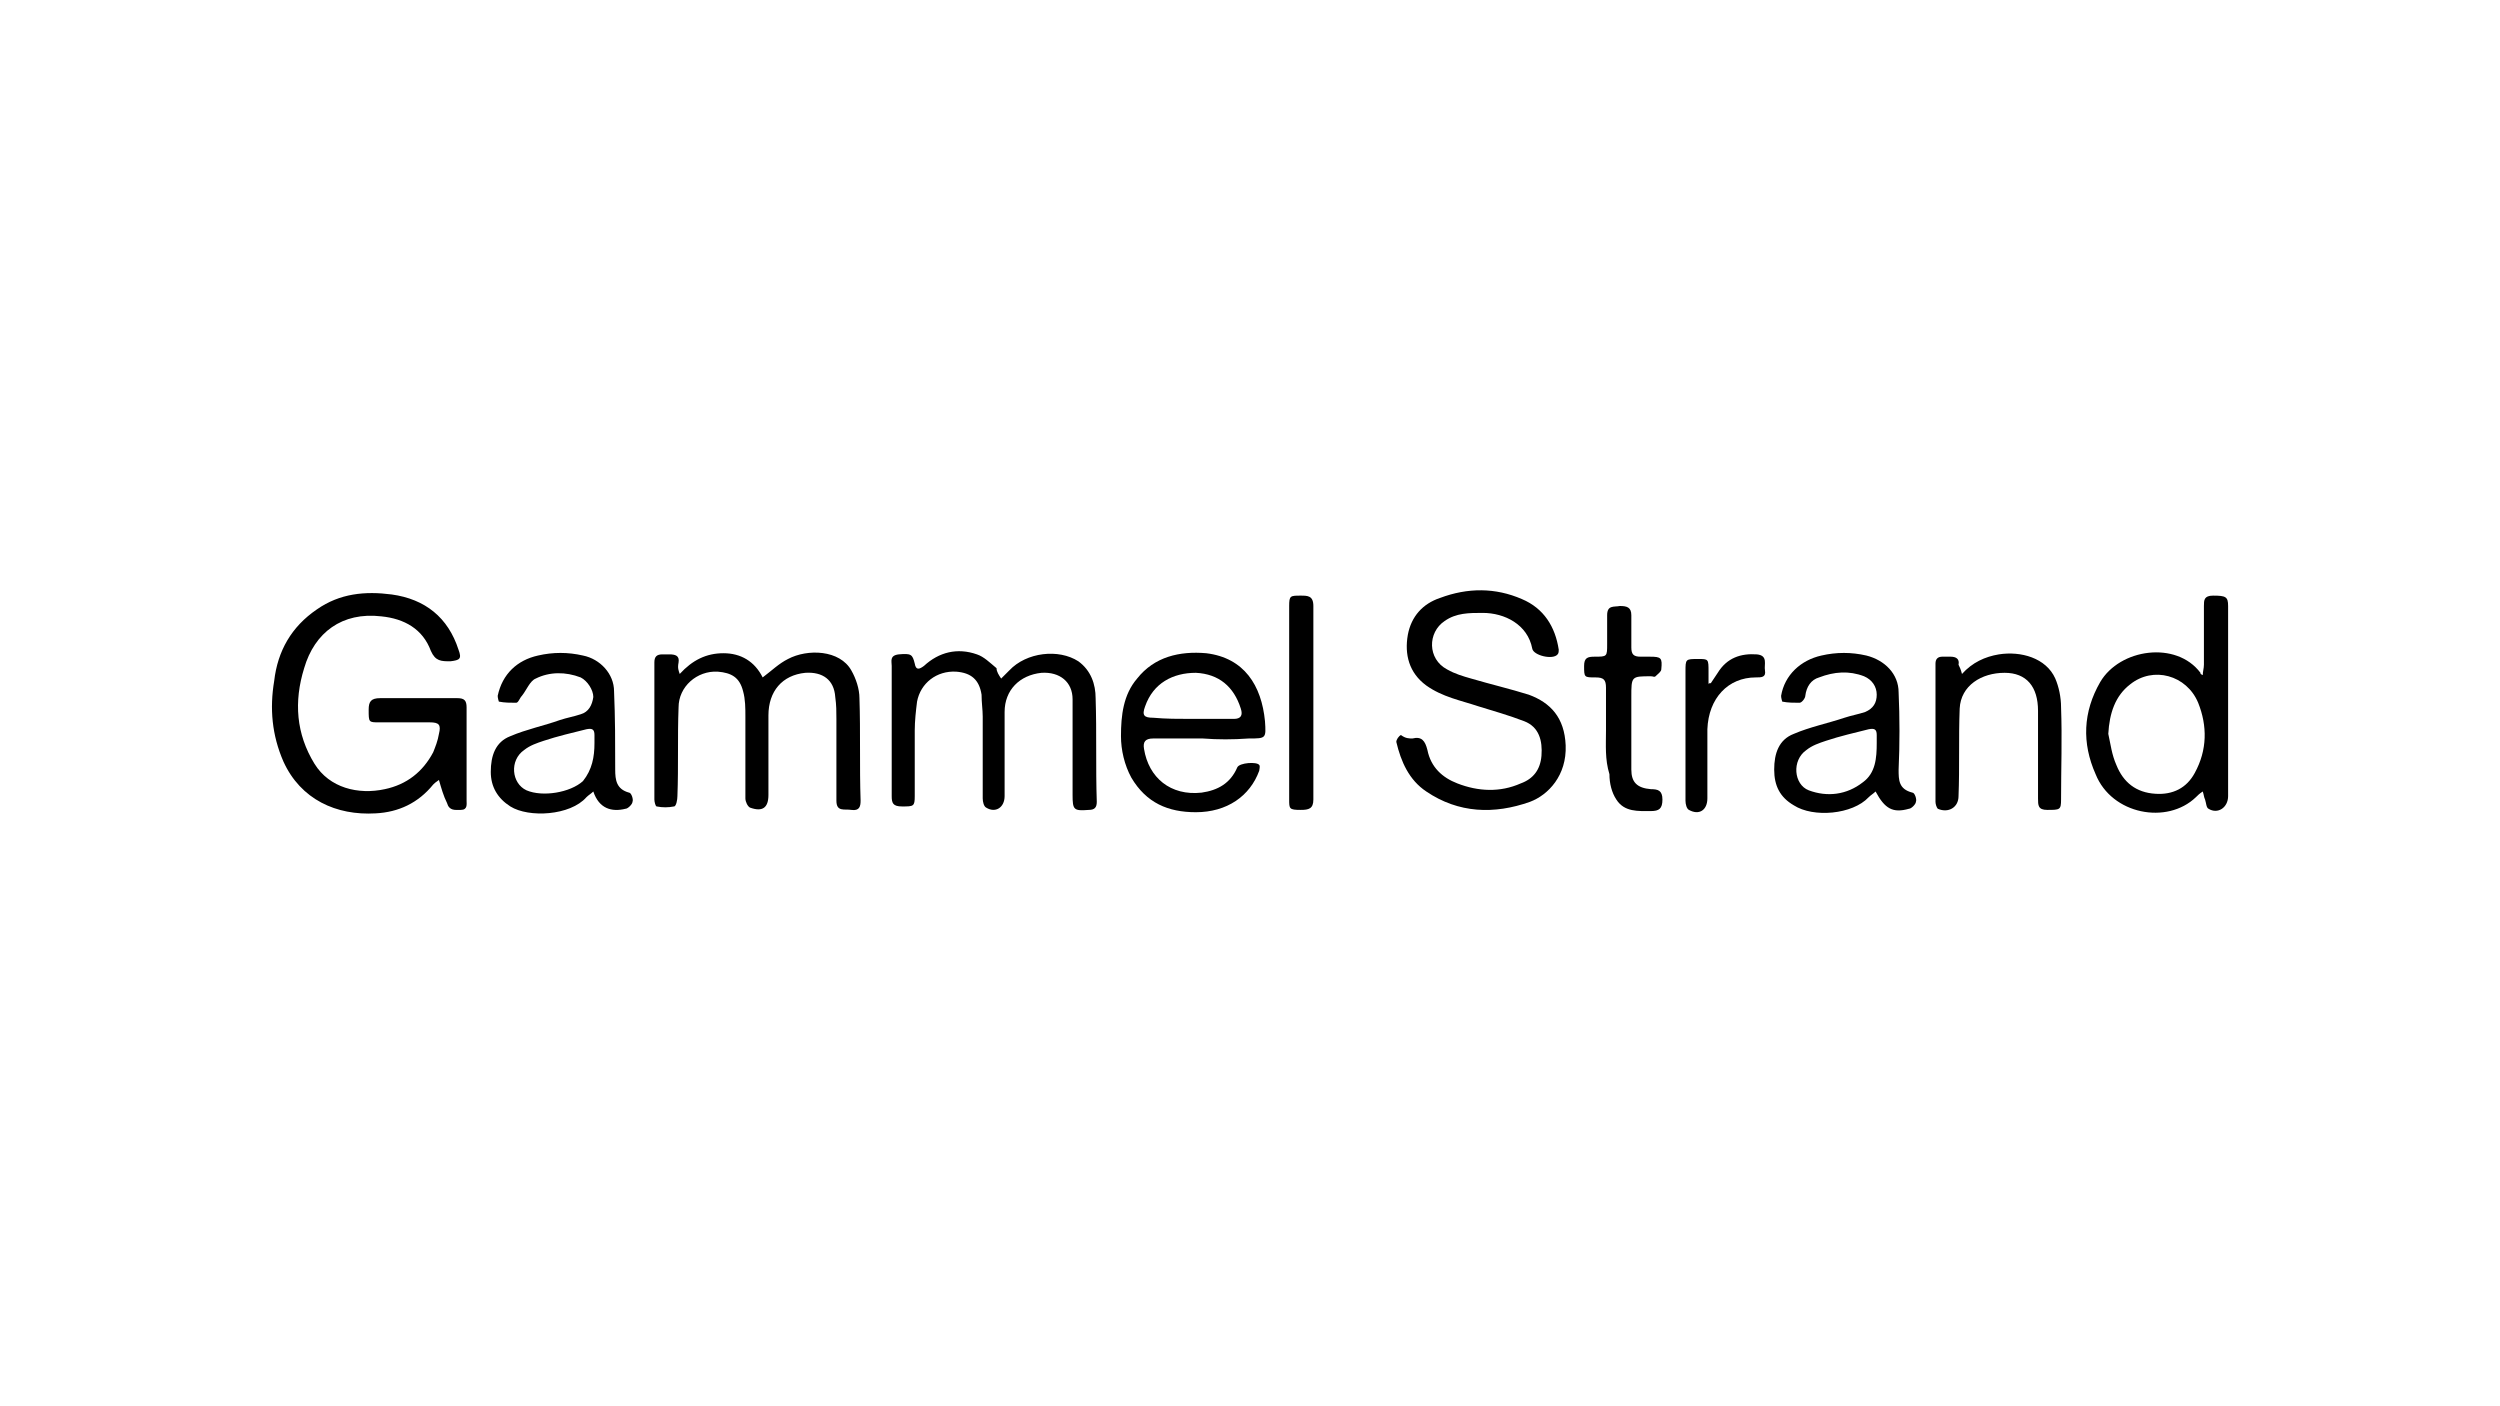 <?xml version="1.0" encoding="UTF-8"?>
<svg xmlns="http://www.w3.org/2000/svg" xmlns:xlink="http://www.w3.org/1999/xlink" version="1.1" id="Layer_1" x="0px" y="0px" viewBox="0 0 217 122" style="enable-background:new 0 0 217 122;" xml:space="preserve">
<style type="text/css">
	.st0{fill:none;}
</style>
<path class="st0" d="M0,0h217v122H0V0z"></path>
<g>
	<path d="M38.1,67.7c-0.3,0.2-0.4,0.3-0.5,0.4c-1.3,1.6-3,2.4-5,2.5c-3.4,0.2-6.5-1.2-8-4.5c-1-2.3-1.2-4.6-0.8-7   c0.3-2.6,1.5-4.7,3.7-6.2c2-1.4,4.2-1.6,6.5-1.3c2.9,0.4,4.9,2,5.8,4.8c0.3,0.8,0.1,0.9-0.7,1c-0.8,0-1.3,0-1.7-0.9   c-0.7-1.9-2.3-2.8-4.3-3c-3.4-0.4-5.8,1.4-6.7,4.5c-0.9,2.9-0.7,5.7,0.9,8.3c1.3,2.1,3.8,2.7,6.1,2.2c1.9-0.4,3.3-1.5,4.2-3.2   c0.2-0.5,0.4-1,0.5-1.6c0.2-0.8,0-1-0.8-1c-1.5,0-2.9,0-4.4,0c-0.9,0-0.9,0-0.9-1.1c0-0.7,0.2-1,1-1c2.2,0,4.5,0,6.7,0   c0.6,0,0.8,0.2,0.8,0.8c0,2.7,0,5.4,0,8.1c0,0.3,0.1,0.8-0.5,0.8c-0.5,0-1,0.1-1.2-0.6C38.5,69.1,38.3,68.4,38.1,67.7z"></path>
	<path d="M122.6,64.1c0.8-0.2,1.1,0.2,1.3,1c0.3,1.5,1.3,2.4,2.6,2.9c1.8,0.7,3.7,0.8,5.5,0c1.1-0.4,1.7-1.2,1.8-2.4   c0.1-1.3-0.2-2.5-1.5-3c-1.3-0.5-2.7-0.9-4-1.3c-1.5-0.5-3.1-0.8-4.5-1.8c-1.5-1.1-1.9-2.7-1.6-4.4c0.3-1.6,1.3-2.7,2.8-3.2   c2.4-0.9,4.8-0.9,7.1,0.1c1.9,0.8,2.9,2.4,3.2,4.4c0,0.1,0,0.3-0.1,0.4c-0.4,0.5-2.1,0.1-2.2-0.5c-0.4-2.1-2.4-3.1-4.3-3.1   c-1.2,0-2.3,0-3.3,0.7c-1.5,1-1.5,3.3,0.2,4.2c0.7,0.4,1.4,0.6,2.1,0.8c1.7,0.5,3.4,0.9,5,1.4c1.9,0.7,3.1,2,3.2,4.4   c0.1,2.6-1.5,4.3-3.1,4.9c-3.1,1.1-6.2,1-9-0.9c-1.5-1-2.2-2.6-2.6-4.3c0-0.2,0.2-0.5,0.4-0.6C122,64.1,122.3,64.1,122.6,64.1z"></path>
	<path d="M59,58.5c1.1-1.2,2.3-1.8,3.8-1.8c1.5,0,2.7,0.7,3.4,2.1c0.8-0.6,1.4-1.2,2.2-1.6c1.7-0.9,4.5-0.8,5.5,1   c0.4,0.7,0.7,1.6,0.7,2.4c0.1,3,0,5.9,0.1,8.9c0,0.5-0.1,0.9-0.8,0.8c-0.6-0.1-1.3,0.2-1.3-0.8c0-2.4,0-4.7,0-7.1   c0-0.6,0-1.2-0.1-1.9c-0.1-1.5-1.1-2.2-2.6-2.1c-2,0.2-3.2,1.6-3.2,3.7c0,2.3,0,4.6,0,6.9c0,1.1-0.5,1.5-1.6,1.1   c-0.2-0.1-0.4-0.5-0.4-0.8c0-2.4,0-4.7,0-7.1c0-0.7,0-1.5-0.2-2.2c-0.3-1.2-1-1.6-2.2-1.7c-1.8-0.1-3.4,1.3-3.4,3.1   c-0.1,2.6,0,5.1-0.1,7.7c0,0.3-0.1,0.9-0.3,0.9c-0.5,0.1-1,0.1-1.5,0c-0.1,0-0.2-0.4-0.2-0.6c0-4,0-7.9,0-11.9   c0-0.5,0.2-0.7,0.7-0.7c0.2,0,0.4,0,0.6,0c0.5,0,0.9,0.1,0.8,0.7C58.8,58,58.9,58.2,59,58.5z"></path>
	<path d="M86.9,58.9c0.3-0.3,0.5-0.5,0.7-0.7c1.5-1.6,4.3-1.9,6-0.8c1.1,0.8,1.5,2,1.5,3.2c0.1,3,0,6,0.1,9c0,0.5-0.2,0.7-0.7,0.7   c-1.3,0.1-1.4,0-1.4-1.3c0-1.4,0-2.8,0-4.2c0-1.4,0-2.7,0-4.1c0-1.5-1.1-2.4-2.7-2.3c-1.9,0.2-3.2,1.5-3.2,3.4c0,2.4,0,4.9,0,7.3   c0,1-0.8,1.5-1.6,1c-0.2-0.1-0.3-0.5-0.3-0.8c0-2.4,0-4.7,0-7.1c0-0.6-0.1-1.2-0.1-1.9c-0.2-1.3-0.9-1.9-2.2-2   c-1.7-0.1-3.1,1-3.4,2.6c-0.1,0.8-0.2,1.7-0.2,2.5c0,1.9,0,3.8,0,5.7c0,0.9-0.1,0.9-1.1,0.9c-0.8,0-0.9-0.3-0.9-0.9   c0-3.8,0-7.6,0-11.3c0-0.4-0.2-0.9,0.6-1c1.1-0.1,1.2,0,1.4,0.8c0.1,0.6,0.4,0.5,0.8,0.2c1.3-1.2,2.9-1.6,4.6-1   c0.6,0.2,1.1,0.7,1.7,1.2C86.5,58.3,86.7,58.6,86.9,58.9z"></path>
	<path d="M191.2,58.6c0-0.3,0.1-0.6,0.1-0.9c0-1.7,0-3.4,0-5.1c0-0.5,0-0.9,0.8-0.9c1.1,0,1.3,0.1,1.3,0.9c0,3.2,0,6.4,0,9.5   c0,2.3,0,4.7,0,7c0,1-0.9,1.6-1.7,1.1c-0.2-0.1-0.2-0.5-0.3-0.8c-0.1-0.2-0.1-0.4-0.2-0.7c-0.3,0.2-0.4,0.3-0.6,0.5   c-2.5,2.4-7.3,1.5-8.7-2c-1.2-2.7-1.1-5.4,0.4-8c1.7-2.9,6.6-3.6,8.7-0.8C191,58.5,191,58.5,191.2,58.6z M183,63.7   c0.2,0.9,0.3,1.8,0.7,2.7c0.6,1.5,1.7,2.4,3.4,2.5c1.5,0.1,2.7-0.5,3.4-1.8c1.1-2,1.1-4.1,0.3-6.1c-1-2.4-3.9-3.2-5.9-1.6   C183.6,60.4,183.1,61.9,183,63.7z"></path>
	<path d="M104.4,64.1c-1.4,0-2.9,0-4.3,0c-0.7,0-0.9,0.3-0.8,0.9c0.4,2.5,2.3,4.1,5,3.8c1.4-0.2,2.5-0.8,3.1-2.2   c0.2-0.4,1.7-0.5,1.9-0.2c0.1,0.1,0,0.4,0,0.5c-0.8,2.2-2.8,3.6-5.5,3.6c-2.4,0-4.3-0.8-5.6-3c-0.6-1.1-0.9-2.4-0.9-3.6   c0-1.8,0.2-3.6,1.4-5c1.5-1.9,3.7-2.4,6-2.2c3.3,0.4,4.8,2.8,5.1,5.9c0.1,1.5,0.1,1.5-1.4,1.5C107,64.2,105.7,64.2,104.4,64.1   C104.4,64.2,104.4,64.1,104.4,64.1z M103.4,62.4C103.4,62.4,103.4,62.4,103.4,62.4c1.2,0,2.4,0,3.7,0c0.6,0,0.8-0.3,0.6-0.9   c-0.6-1.9-1.9-3-3.9-3.1c-2,0-3.7,0.9-4.4,2.9c-0.3,0.8-0.1,1,0.7,1C101.2,62.4,102.3,62.4,103.4,62.4z"></path>
	<path d="M162.8,68.7c-0.2,0.2-0.4,0.3-0.6,0.5c-1.4,1.5-4.8,1.8-6.5,0.7c-1.2-0.7-1.7-1.7-1.7-3.1c0-1.4,0.4-2.6,1.7-3.1   c1.4-0.6,2.9-0.9,4.4-1.4c0.6-0.2,1.2-0.3,1.8-0.5c0.7-0.3,1-0.8,1-1.5c0-0.7-0.4-1.3-1.1-1.6c-1.3-0.5-2.6-0.4-3.9,0.1   c-0.7,0.2-1.1,0.8-1.2,1.6c0,0.2-0.3,0.6-0.5,0.6c-0.5,0-1,0-1.5-0.1c0,0-0.1-0.3-0.1-0.5c0.3-1.8,1.7-3.1,3.5-3.5   c1.3-0.3,2.6-0.3,3.9,0c1.6,0.4,2.8,1.6,2.8,3.2c0.1,2.2,0.1,4.5,0,6.7c0,0.9,0,1.7,1.2,2c0.2,0,0.4,0.6,0.3,0.8   c0,0.2-0.4,0.6-0.6,0.6C164.3,70.6,163.6,70.2,162.8,68.7z M162.9,64.5c0-0.2,0-0.5,0-0.7c0-0.5-0.2-0.6-0.7-0.5   c-1.2,0.3-2.5,0.6-3.7,1c-0.6,0.2-1.2,0.4-1.7,0.8c-1.3,0.9-1.1,3,0.2,3.5c1.6,0.6,3.3,0.4,4.7-0.7   C162.8,67.1,162.9,65.8,162.9,64.5z"></path>
	<path d="M51.5,68.7c-0.2,0.2-0.4,0.3-0.6,0.5c-1.4,1.6-5,1.8-6.6,0.8c-1.1-0.7-1.7-1.7-1.7-3c0-1.4,0.4-2.6,1.7-3.1   c1.4-0.6,2.9-0.9,4.3-1.4c0.6-0.2,1.2-0.3,1.8-0.5c0.7-0.2,1-0.8,1.1-1.5c0-0.6-0.5-1.4-1.1-1.7c-1.3-0.5-2.7-0.5-3.9,0.1   c-0.5,0.2-0.8,1-1.2,1.5c-0.2,0.2-0.3,0.6-0.5,0.6c-0.5,0-1,0-1.5-0.1c0,0-0.1-0.3-0.1-0.5c0.4-1.9,1.7-3.1,3.5-3.5   c1.3-0.3,2.6-0.3,3.9,0c1.5,0.3,2.7,1.6,2.7,3.1c0.1,2.3,0.1,4.5,0.1,6.8c0,0.9,0.1,1.7,1.2,2c0.2,0,0.4,0.6,0.3,0.8   c0,0.2-0.4,0.6-0.6,0.6C53.1,70.5,52,70.2,51.5,68.7z M51.6,64.5c0-0.2,0-0.5,0-0.7c0-0.5-0.2-0.6-0.7-0.5c-1.2,0.3-2.5,0.6-3.7,1   c-0.6,0.2-1.2,0.4-1.7,0.8c-1.3,0.9-1.1,2.9,0.2,3.5c1.4,0.6,3.8,0.2,4.9-0.8C51.4,66.8,51.6,65.7,51.6,64.5z"></path>
	<path d="M170.3,58.5c0.9-1,2-1.5,3.2-1.7c1.9-0.3,4.1,0.3,4.9,2.1c0.3,0.7,0.5,1.6,0.5,2.5c0.1,2.7,0,5.3,0,8   c0,0.9-0.1,0.9-1.2,0.9c-0.8,0-0.8-0.4-0.8-1c0-2.5,0-5.1,0-7.6c0-2.1-1-3.3-2.9-3.3c-2,0-3.8,1.1-3.9,3.1c-0.1,2.5,0,5.1-0.1,7.6   c0,1-0.9,1.5-1.8,1.1c-0.1-0.1-0.2-0.4-0.2-0.6c0-4,0-8,0-12c0-0.4,0.2-0.6,0.6-0.6c0.2,0,0.5,0,0.7,0c0.5,0,0.8,0.2,0.7,0.7   C170.1,57.9,170.2,58.1,170.3,58.5z"></path>
	<path d="M139.4,63.4c0-1.2,0-2.5,0-3.7c0-0.7-0.2-0.9-0.9-0.9c-1,0-1,0-1-1c0-0.7,0.3-0.8,0.9-0.8c1.1,0,1.1,0,1.1-1.1   c0-0.8,0-1.7,0-2.5c0-0.9,0.6-0.7,1.1-0.8c0.6,0,1,0.1,1,0.8c0,0.9,0,1.9,0,2.8c0,0.6,0.2,0.8,0.8,0.8c0.3,0,0.5,0,0.8,0   c1,0,1.1,0.1,1,1.1c0,0.2-0.3,0.4-0.5,0.6c-0.1,0.1-0.2,0-0.4,0c-1.7,0-1.7,0-1.7,1.8c0,2.1,0,4.2,0,6.3c0,1.1,0.5,1.6,1.7,1.7   c0.6,0,1,0.1,1,0.9c0,0.8-0.3,1-1,1c-1.1,0-2.3,0.1-3-1c-0.4-0.6-0.6-1.4-0.6-2.2C139.3,65.9,139.4,64.7,139.4,63.4   C139.4,63.4,139.4,63.4,139.4,63.4z"></path>
	<path d="M111.9,61c0-2.8,0-5.6,0-8.4c0-0.9,0.1-0.9,1-0.9c0.6,0,1.1,0,1.1,0.9c0,5.6,0,11.2,0,16.8c0,0.8-0.4,0.9-1.1,0.9   c-1,0-1-0.1-1-0.9C111.9,66.6,111.9,63.8,111.9,61z"></path>
	<path d="M148.5,59.3c0.2-0.3,0.4-0.6,0.6-0.9c0.8-1.3,2-1.7,3.4-1.6c1,0.1,0.6,0.9,0.7,1.4c0.1,0.6-0.3,0.6-0.8,0.6   c-2.4,0-4.1,1.8-4.2,4.5c0,2,0,4,0,6c0,1-0.7,1.5-1.6,1c-0.2-0.1-0.3-0.5-0.3-0.8c0-2,0-4.1,0-6.1c0-1.7,0-3.4,0-5.1   c0-1.1,0-1.1,1.1-1.1c0.9,0,0.9,0,0.9,1.1c0,0.4,0,0.7,0,1.1C148.3,59.3,148.4,59.3,148.5,59.3z"></path>
</g>
</svg>
